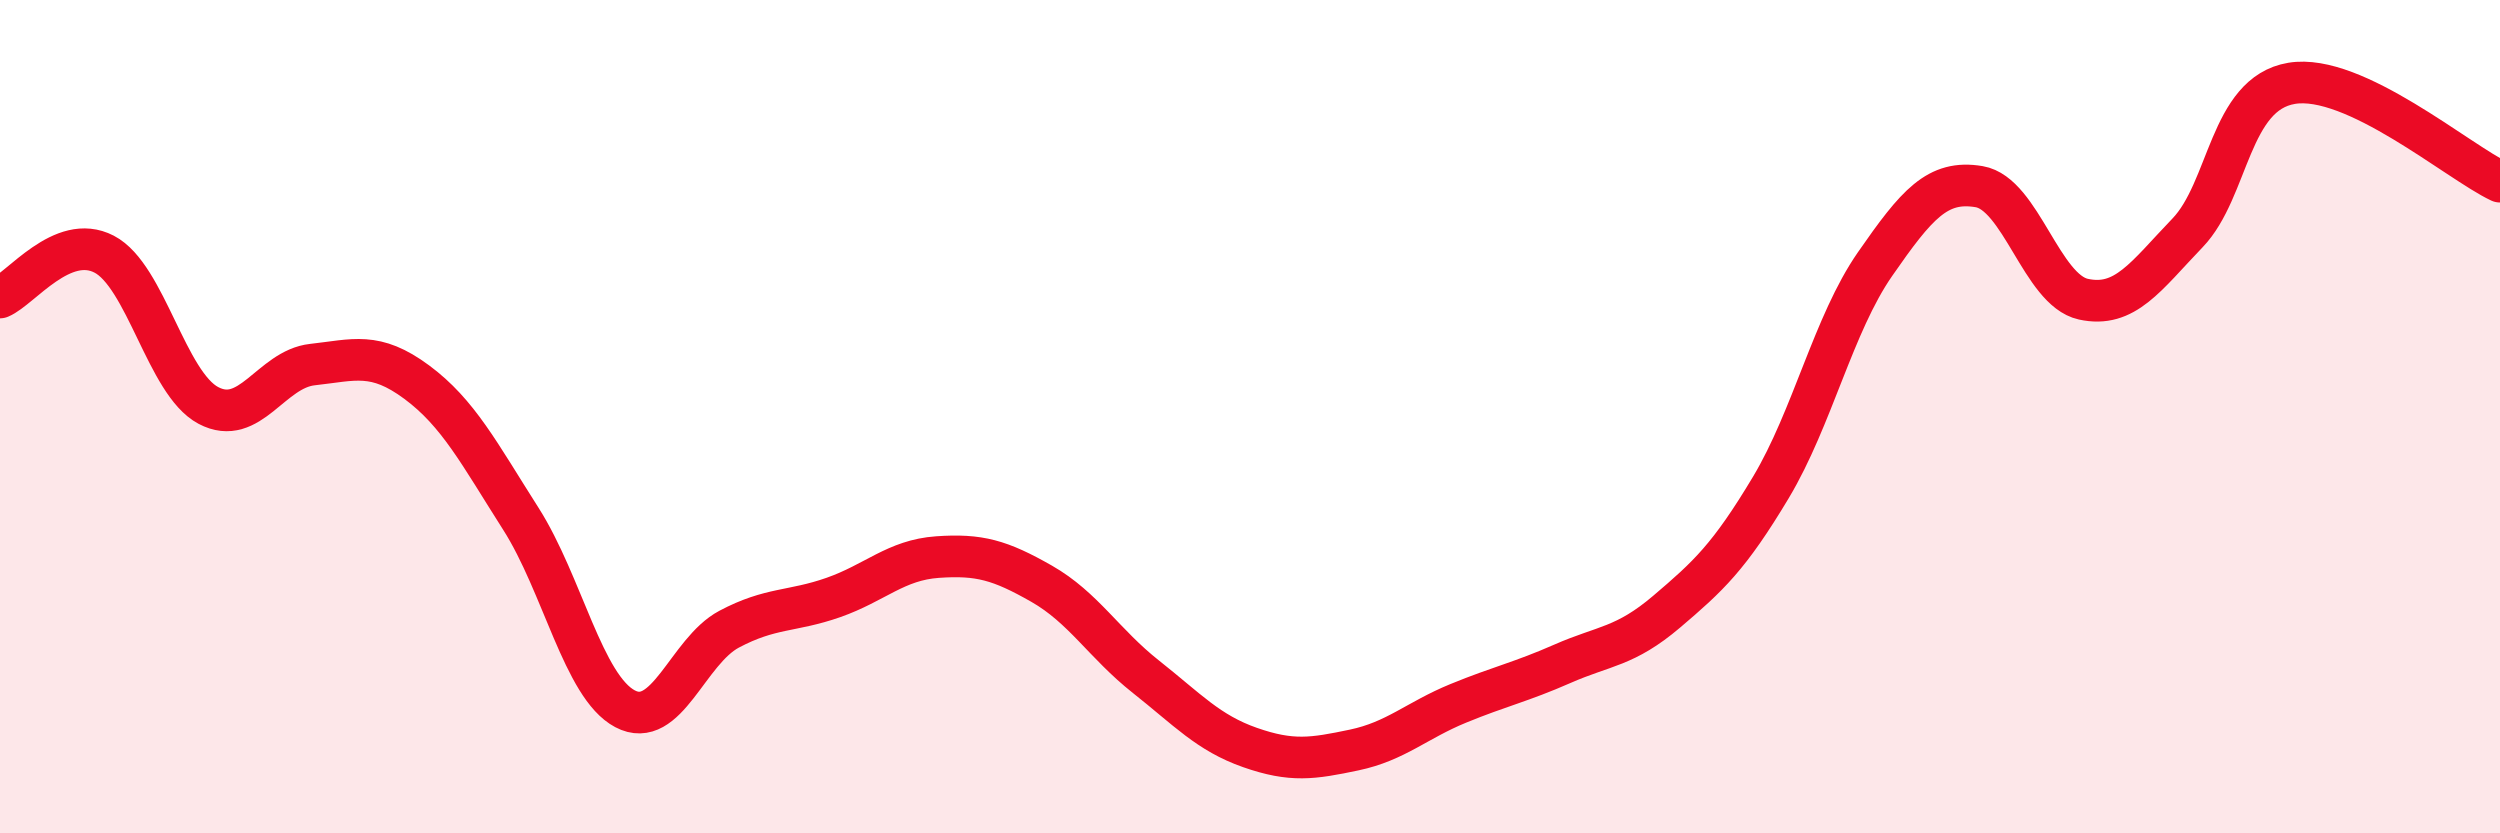 
    <svg width="60" height="20" viewBox="0 0 60 20" xmlns="http://www.w3.org/2000/svg">
      <path
        d="M 0,7.14 C 0.5,6.93 1.5,5.58 2.5,6.1 C 3.5,6.62 4,9.2 5,9.73 C 6,10.26 6.5,8.86 7.5,8.75 C 8.5,8.64 9,8.43 10,9.17 C 11,9.91 11.5,10.88 12.5,12.45 C 13.5,14.02 14,16.48 15,17.01 C 16,17.54 16.5,15.63 17.5,15.1 C 18.5,14.57 19,14.69 20,14.34 C 21,13.99 21.5,13.44 22.5,13.37 C 23.5,13.3 24,13.44 25,14.01 C 26,14.58 26.5,15.45 27.5,16.24 C 28.5,17.03 29,17.59 30,17.94 C 31,18.29 31.5,18.21 32.5,18 C 33.5,17.79 34,17.29 35,16.88 C 36,16.47 36.5,16.37 37.5,15.93 C 38.5,15.49 39,15.53 40,14.68 C 41,13.83 41.5,13.37 42.5,11.7 C 43.5,10.03 44,7.78 45,6.34 C 46,4.9 46.5,4.31 47.5,4.48 C 48.5,4.65 49,6.96 50,7.18 C 51,7.4 51.5,6.63 52.5,5.59 C 53.5,4.55 53.5,2.25 55,2 C 56.5,1.75 59,3.89 60,4.36L60 20L0 20Z"
        fill="#EB0A25"
        opacity="0.1"
        stroke-linecap="round"
        stroke-linejoin="round"
      />
      <path
        d="M 0,7.14 C 0.5,6.93 1.5,5.58 2.5,6.1 C 3.5,6.62 4,9.2 5,9.73 C 6,10.26 6.5,8.86 7.5,8.75 C 8.5,8.64 9,8.43 10,9.17 C 11,9.91 11.5,10.88 12.5,12.45 C 13.5,14.02 14,16.48 15,17.01 C 16,17.54 16.5,15.63 17.5,15.1 C 18.5,14.57 19,14.69 20,14.34 C 21,13.99 21.5,13.44 22.5,13.37 C 23.5,13.3 24,13.44 25,14.01 C 26,14.58 26.5,15.45 27.5,16.24 C 28.5,17.03 29,17.59 30,17.94 C 31,18.29 31.5,18.21 32.5,18 C 33.5,17.79 34,17.29 35,16.88 C 36,16.47 36.5,16.37 37.5,15.93 C 38.5,15.49 39,15.53 40,14.68 C 41,13.83 41.5,13.37 42.5,11.7 C 43.5,10.03 44,7.78 45,6.34 C 46,4.9 46.5,4.31 47.5,4.48 C 48.5,4.65 49,6.96 50,7.18 C 51,7.4 51.5,6.63 52.5,5.59 C 53.5,4.55 53.5,2.25 55,2 C 56.5,1.75 59,3.89 60,4.36"
        stroke="#EB0A25"
        stroke-width="1"
        fill="none"
        stroke-linecap="round"
        stroke-linejoin="round"
      />
    </svg>
  